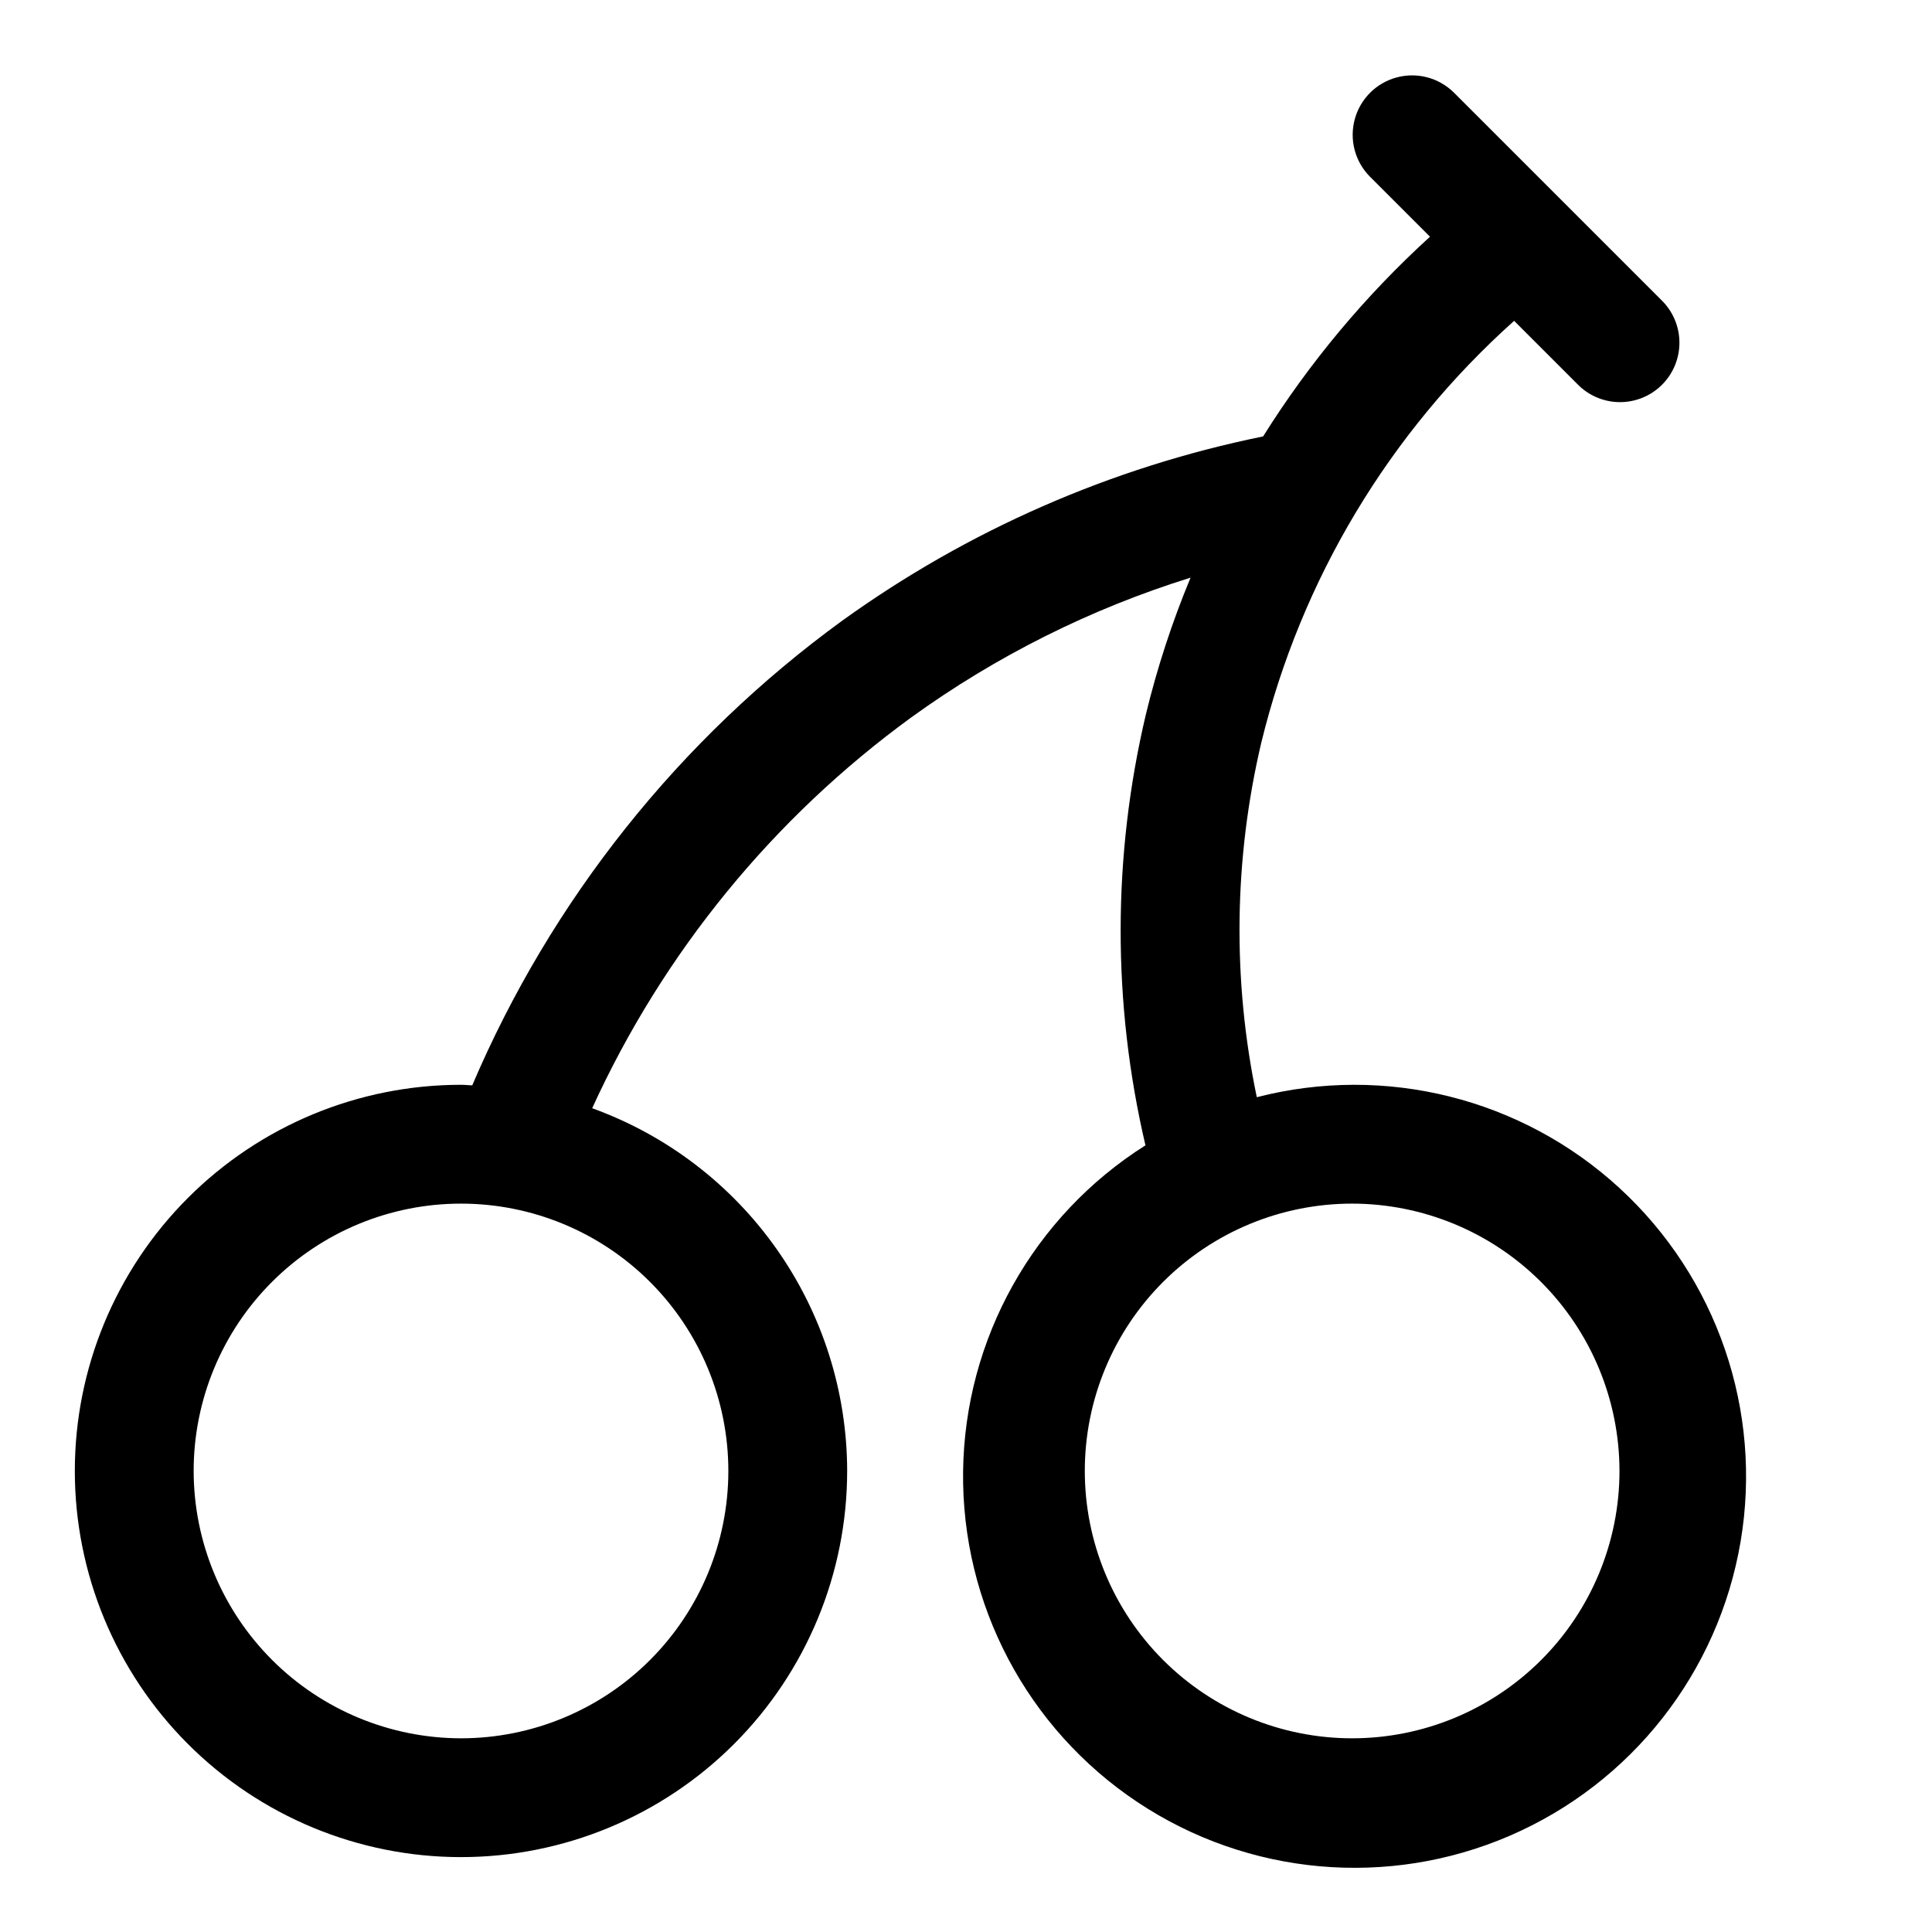 <?xml version="1.0" encoding="UTF-8"?>
<!-- Uploaded to: ICON Repo, www.svgrepo.com, Generator: ICON Repo Mixer Tools -->
<svg fill="#000000" width="800px" height="800px" version="1.1" viewBox="144 144 512 512" xmlns="http://www.w3.org/2000/svg">
 <path d="m368.51 533.82c-0.039-21.023-6.543-41.523-18.633-58.719-12.086-17.199-29.176-30.262-48.945-37.41 18.836-41.262 47.996-76.961 84.668-103.65 22.477-16.23 47.438-28.711 73.91-36.957-4.894 11.766-8.855 23.895-11.852 36.281-8.867 37.531-8.902 76.613-0.102 114.16-29.719 18.777-47.91 51.32-48.328 86.473-0.422 35.148 16.984 68.121 46.242 87.602 29.262 19.484 66.395 22.824 98.664 8.879 32.266-13.945 55.277-43.281 61.141-77.941 5.859-34.66-6.227-69.93-32.117-93.711-25.887-23.777-62.059-32.832-96.094-24.055-6.5-31.074-6.082-63.199 1.223-94.098 10.539-43.125 33.887-82.047 66.973-111.65l16.789 16.789v0.004c2.941 3.012 6.965 4.727 11.172 4.754 4.211 0.023 8.258-1.637 11.234-4.613 2.977-2.977 4.637-7.023 4.609-11.23-0.023-4.211-1.738-8.234-4.75-11.176l-55.105-55.105v0.004c-3.992-3.894-9.75-5.387-15.129-3.918-5.383 1.465-9.586 5.668-11.051 11.051-1.469 5.379 0.023 11.137 3.914 15.129l16.02 16.016v0.004c-17.078 15.547-31.957 33.352-44.227 52.922-40.23 8.195-78.258 24.852-111.57 48.855-43.188 31.441-77.059 73.988-98.02 123.12-1-0.027-1.973-0.148-2.977-0.148-27.145 0-53.172 10.781-72.363 29.973-19.191 19.191-29.977 45.219-29.977 72.363 0 27.141 10.785 53.168 29.977 72.363 19.191 19.191 45.219 29.973 72.363 29.973 27.141 0 53.168-10.781 72.359-29.973 19.195-19.195 29.977-45.223 29.977-72.363zm204.67 0c0 18.789-7.465 36.809-20.75 50.098-13.289 13.285-31.309 20.75-50.098 20.75-18.793 0-36.812-7.465-50.098-20.75-13.289-13.289-20.75-31.309-20.75-50.098 0-18.793 7.461-36.812 20.75-50.098 13.285-13.289 31.305-20.75 50.098-20.75 18.781 0.02 36.793 7.488 50.074 20.773 13.281 13.281 20.754 31.289 20.773 50.074zm-377.86 0c0-18.793 7.465-36.812 20.754-50.098 13.285-13.289 31.305-20.75 50.098-20.75 18.789 0 36.809 7.461 50.094 20.75 13.289 13.285 20.754 31.305 20.754 50.098 0 18.789-7.465 36.809-20.754 50.098-13.285 13.285-31.305 20.75-50.094 20.75-18.785-0.023-36.793-7.492-50.074-20.773-13.285-13.285-20.754-31.293-20.777-50.074z"/>
</svg>